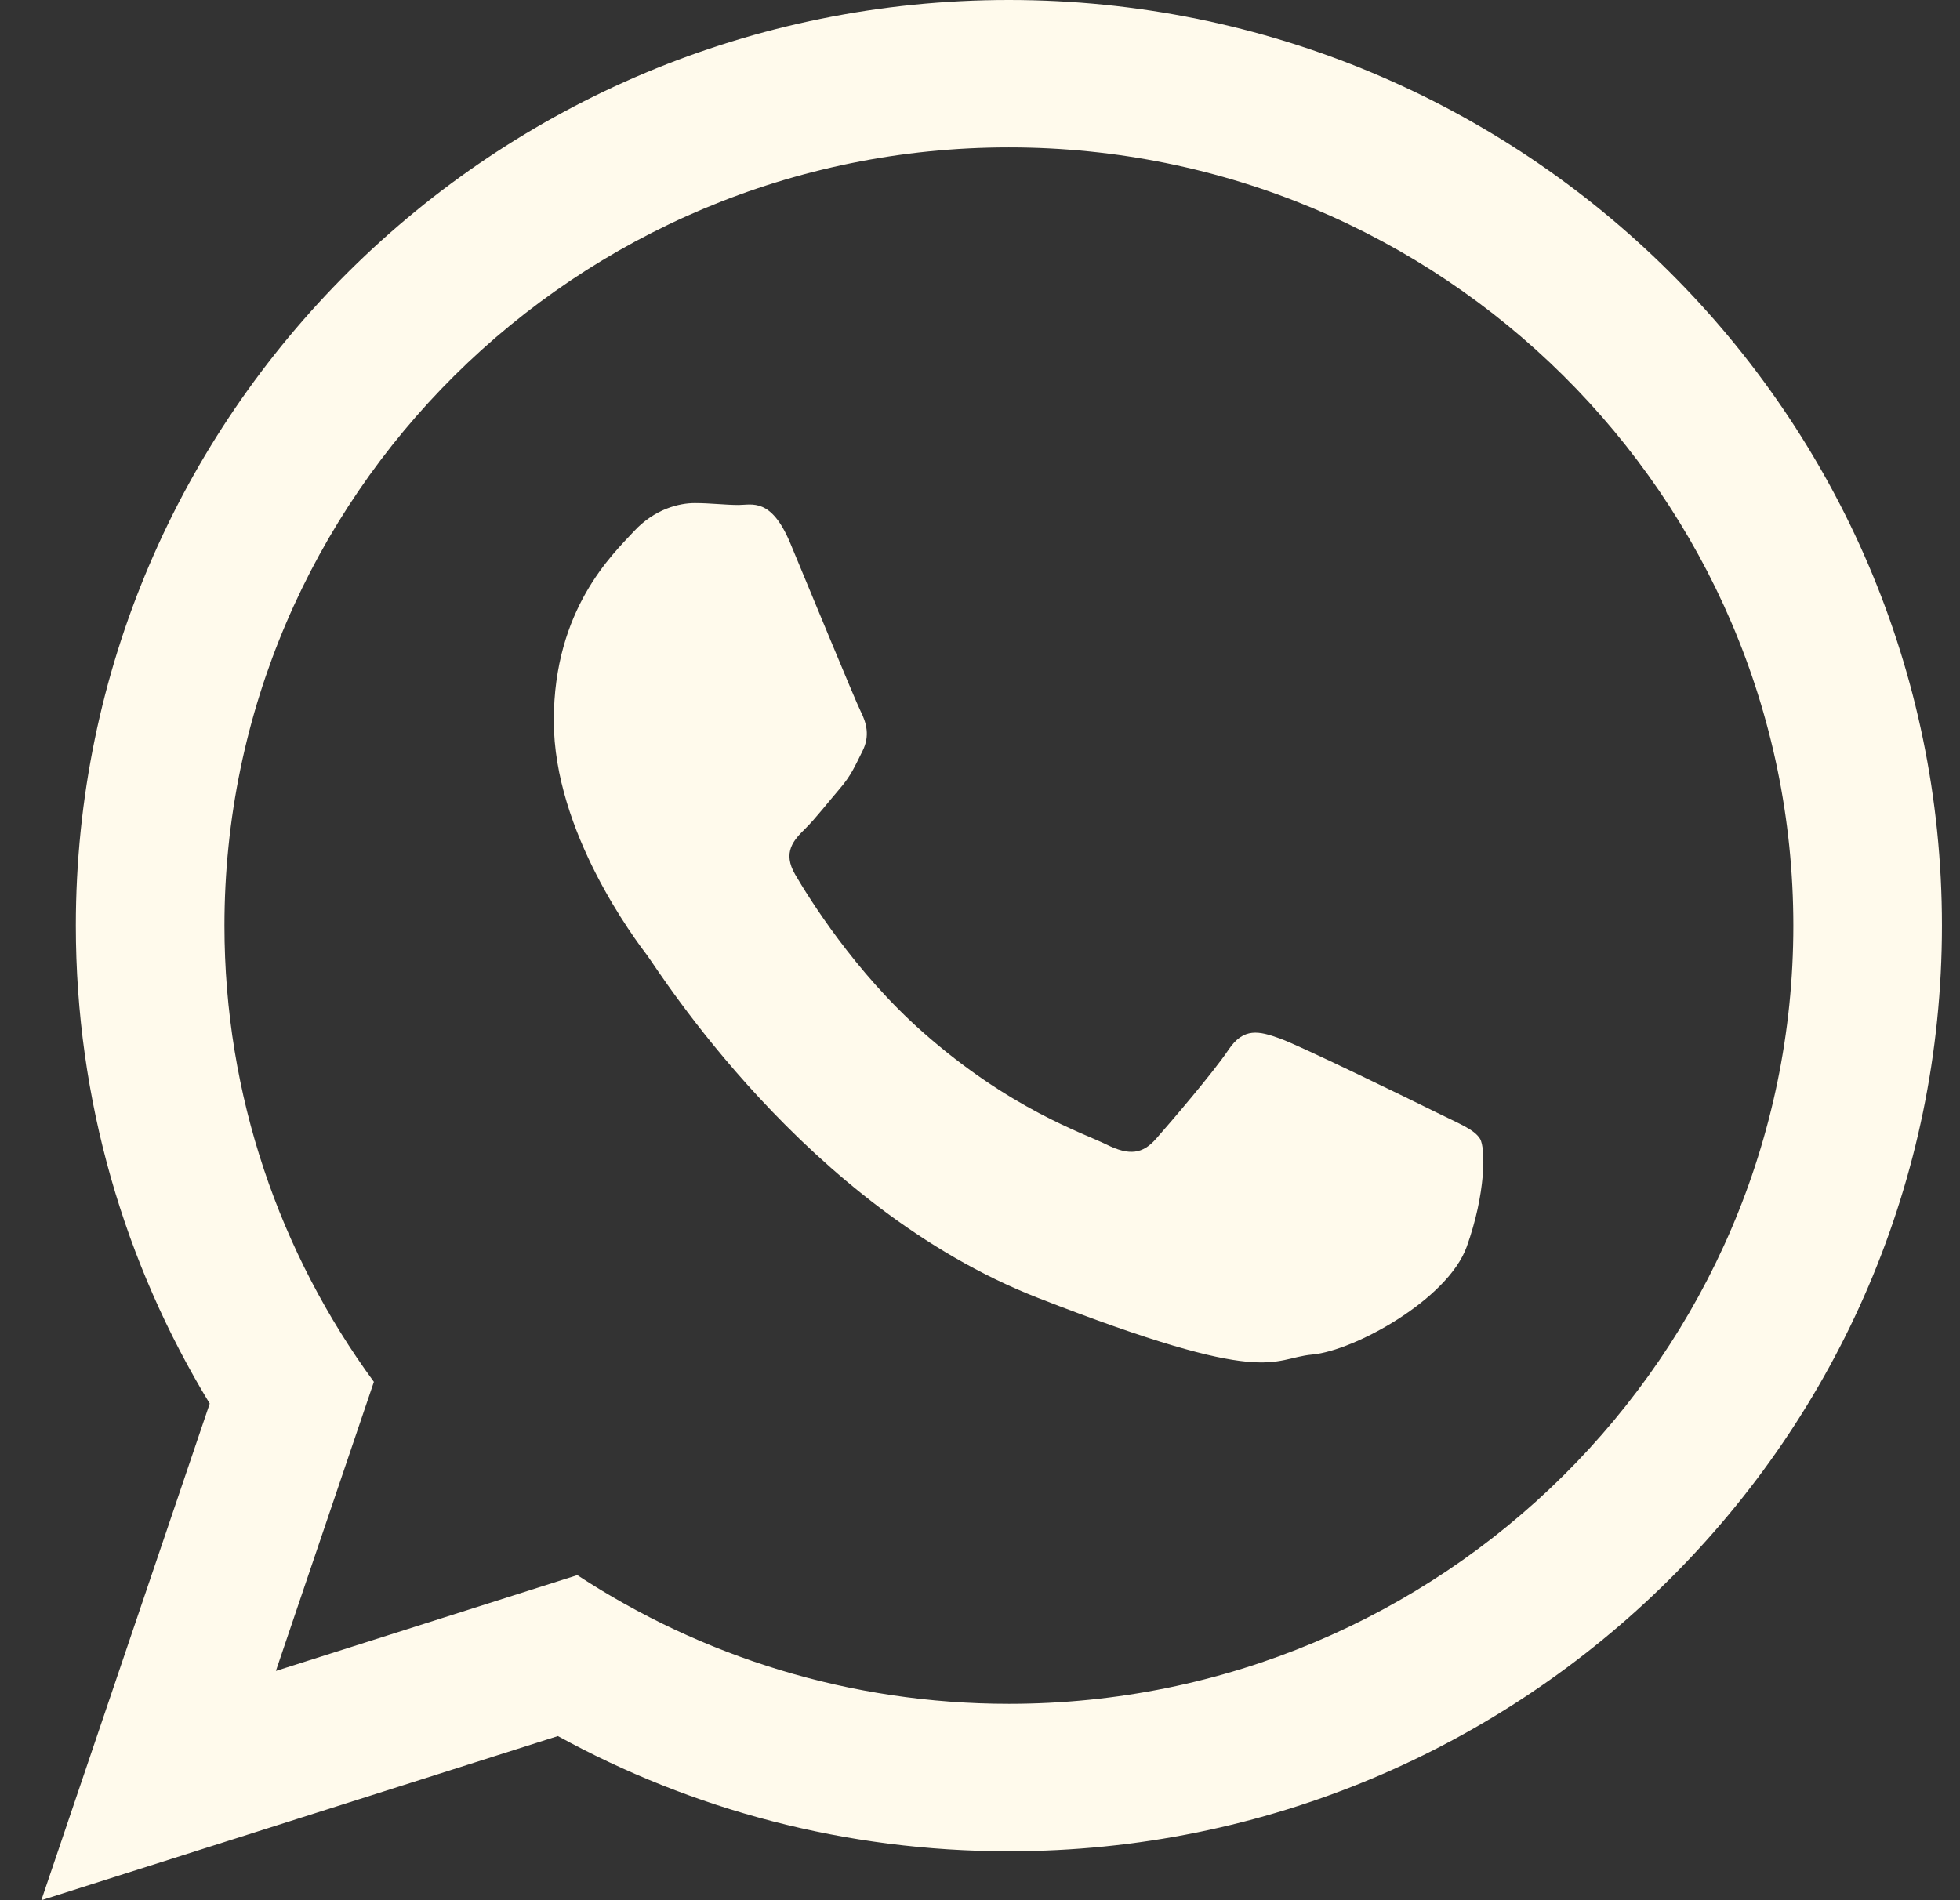 <svg width="33" height="32" viewBox="0 0 33 32" fill="none" xmlns="http://www.w3.org/2000/svg">
<rect x="0" y="0" width="33" height="32" fill="#333333" stroke="none"/>
<g clip-path="url(#clip0_2612_1126)">
<path d="M32.696 15.588C32.696 24.197 25.663 31.176 16.986 31.176C14.232 31.176 11.644 30.472 9.393 29.236L0.696 32L3.531 23.637C2.101 21.288 1.277 18.533 1.277 15.588C1.277 6.979 8.31 0 16.986 0C25.664 0 32.696 6.979 32.696 15.588ZM16.986 2.482C9.703 2.482 3.779 8.362 3.779 15.588C3.779 18.456 4.714 21.111 6.295 23.271L4.645 28.139L9.72 26.526C11.806 27.895 14.304 28.693 16.987 28.693C24.269 28.693 30.194 22.815 30.194 15.589C30.194 8.362 24.269 2.482 16.986 2.482ZM24.919 19.178C24.822 19.019 24.566 18.923 24.181 18.732C23.796 18.541 21.902 17.616 21.55 17.489C21.197 17.362 20.939 17.298 20.683 17.68C20.427 18.063 19.689 18.923 19.464 19.178C19.239 19.434 19.015 19.466 18.629 19.274C18.244 19.083 17.004 18.68 15.533 17.378C14.388 16.366 13.615 15.115 13.391 14.732C13.166 14.35 13.367 14.144 13.56 13.953C13.733 13.782 13.945 13.507 14.137 13.284C14.33 13.061 14.394 12.902 14.522 12.647C14.651 12.392 14.587 12.169 14.49 11.977C14.394 11.786 13.623 9.906 13.303 9.141C12.982 8.377 12.661 8.504 12.436 8.504C12.212 8.504 11.955 8.472 11.698 8.472C11.441 8.472 11.024 8.567 10.671 8.95C10.318 9.332 9.324 10.257 9.324 12.136C9.324 14.017 10.703 15.833 10.896 16.088C11.088 16.342 13.559 20.326 17.474 21.856C21.389 23.385 21.389 22.875 22.095 22.811C22.8 22.747 24.373 21.887 24.695 20.995C25.015 20.102 25.015 19.337 24.919 19.178Z" fill="#FFFAEC"/>
</g>
<defs>
<clipPath id="clip0_2612_1126">
<rect width="32" height="32" fill="white" transform="translate(0.696)"/>
</clipPath>
</defs>
</svg>

